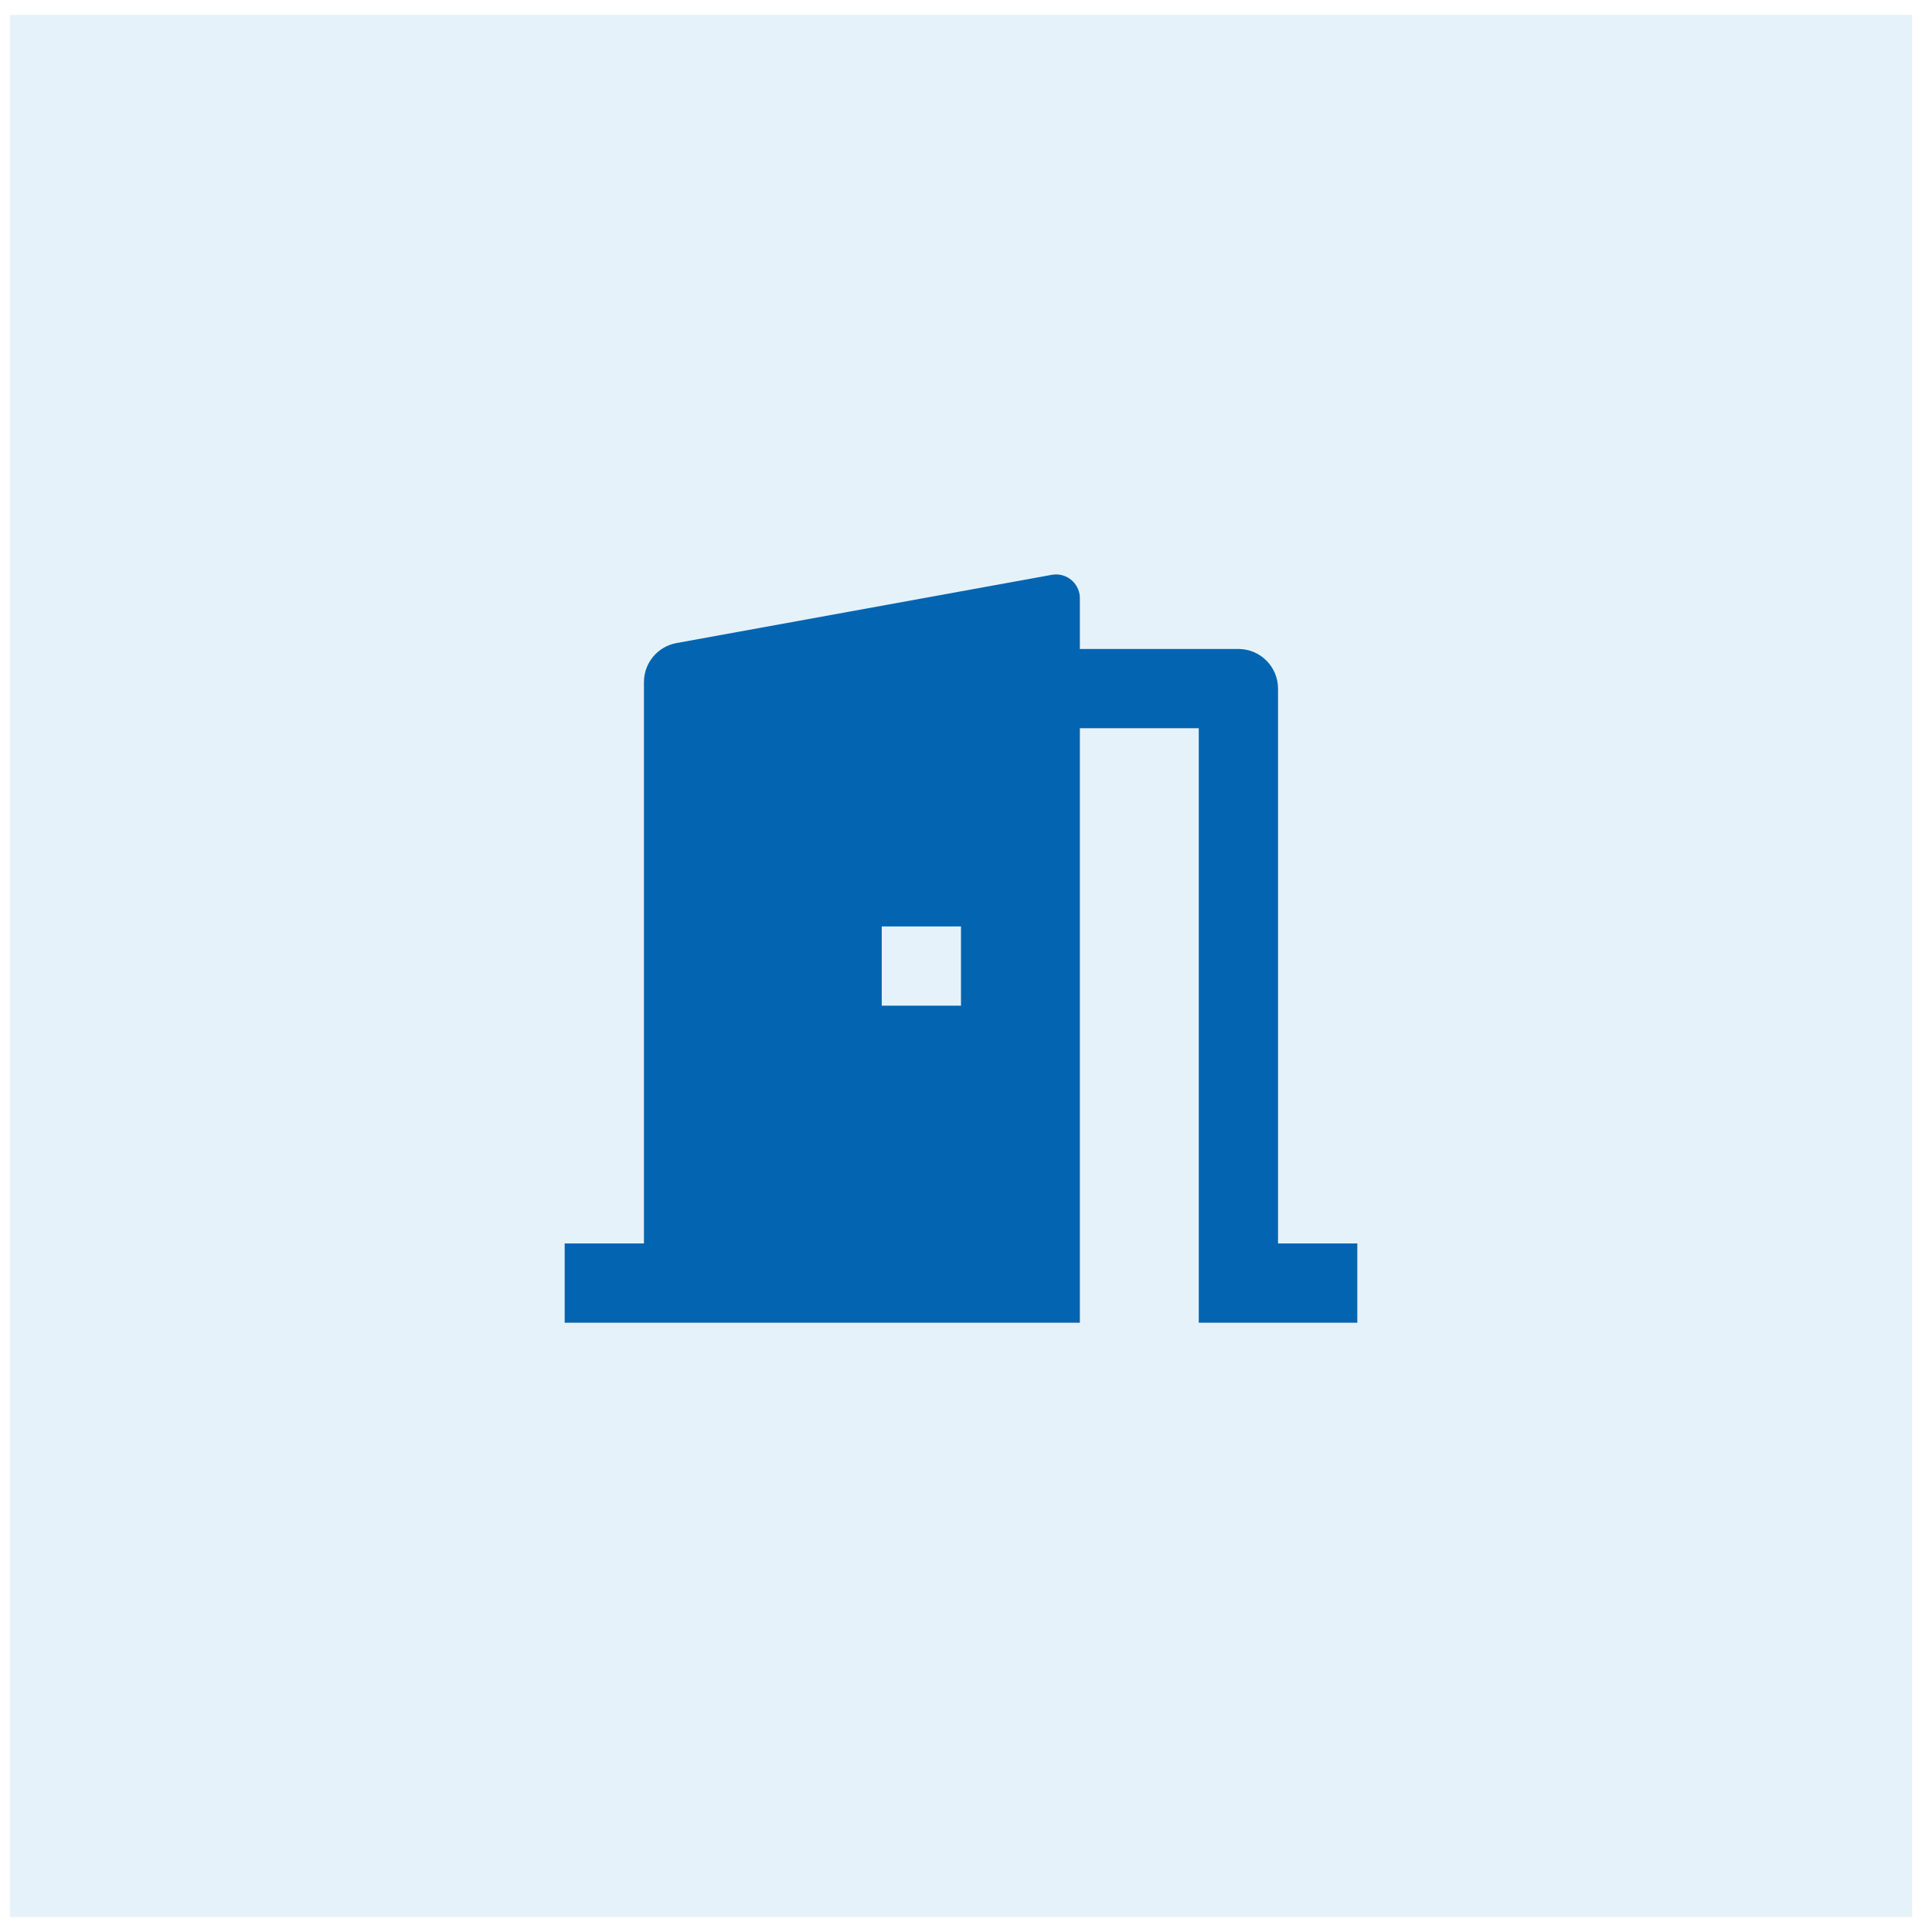 <svg width="65" height="65" viewBox="0 0 65 65" fill="none" xmlns="http://www.w3.org/2000/svg">
<rect width="64" height="64" transform="translate(0.334 0.5)" fill="#087ACC" fill-opacity="0.1"/>
<path d="M18.998 44.501V41.834L21.665 41.834V22.947C21.665 22.303 22.125 21.751 22.759 21.635L35.388 19.339C35.823 19.26 36.239 19.549 36.319 19.983C36.327 20.03 36.331 20.078 36.331 20.126V21.834L41.665 21.834C42.401 21.834 42.998 22.431 42.998 23.168V41.834L45.665 41.834V44.501H40.331V24.501L36.331 24.501V44.501H18.998ZM32.331 31.168H29.665V33.834H32.331V31.168Z" fill="#0365B1"/>
</svg>
